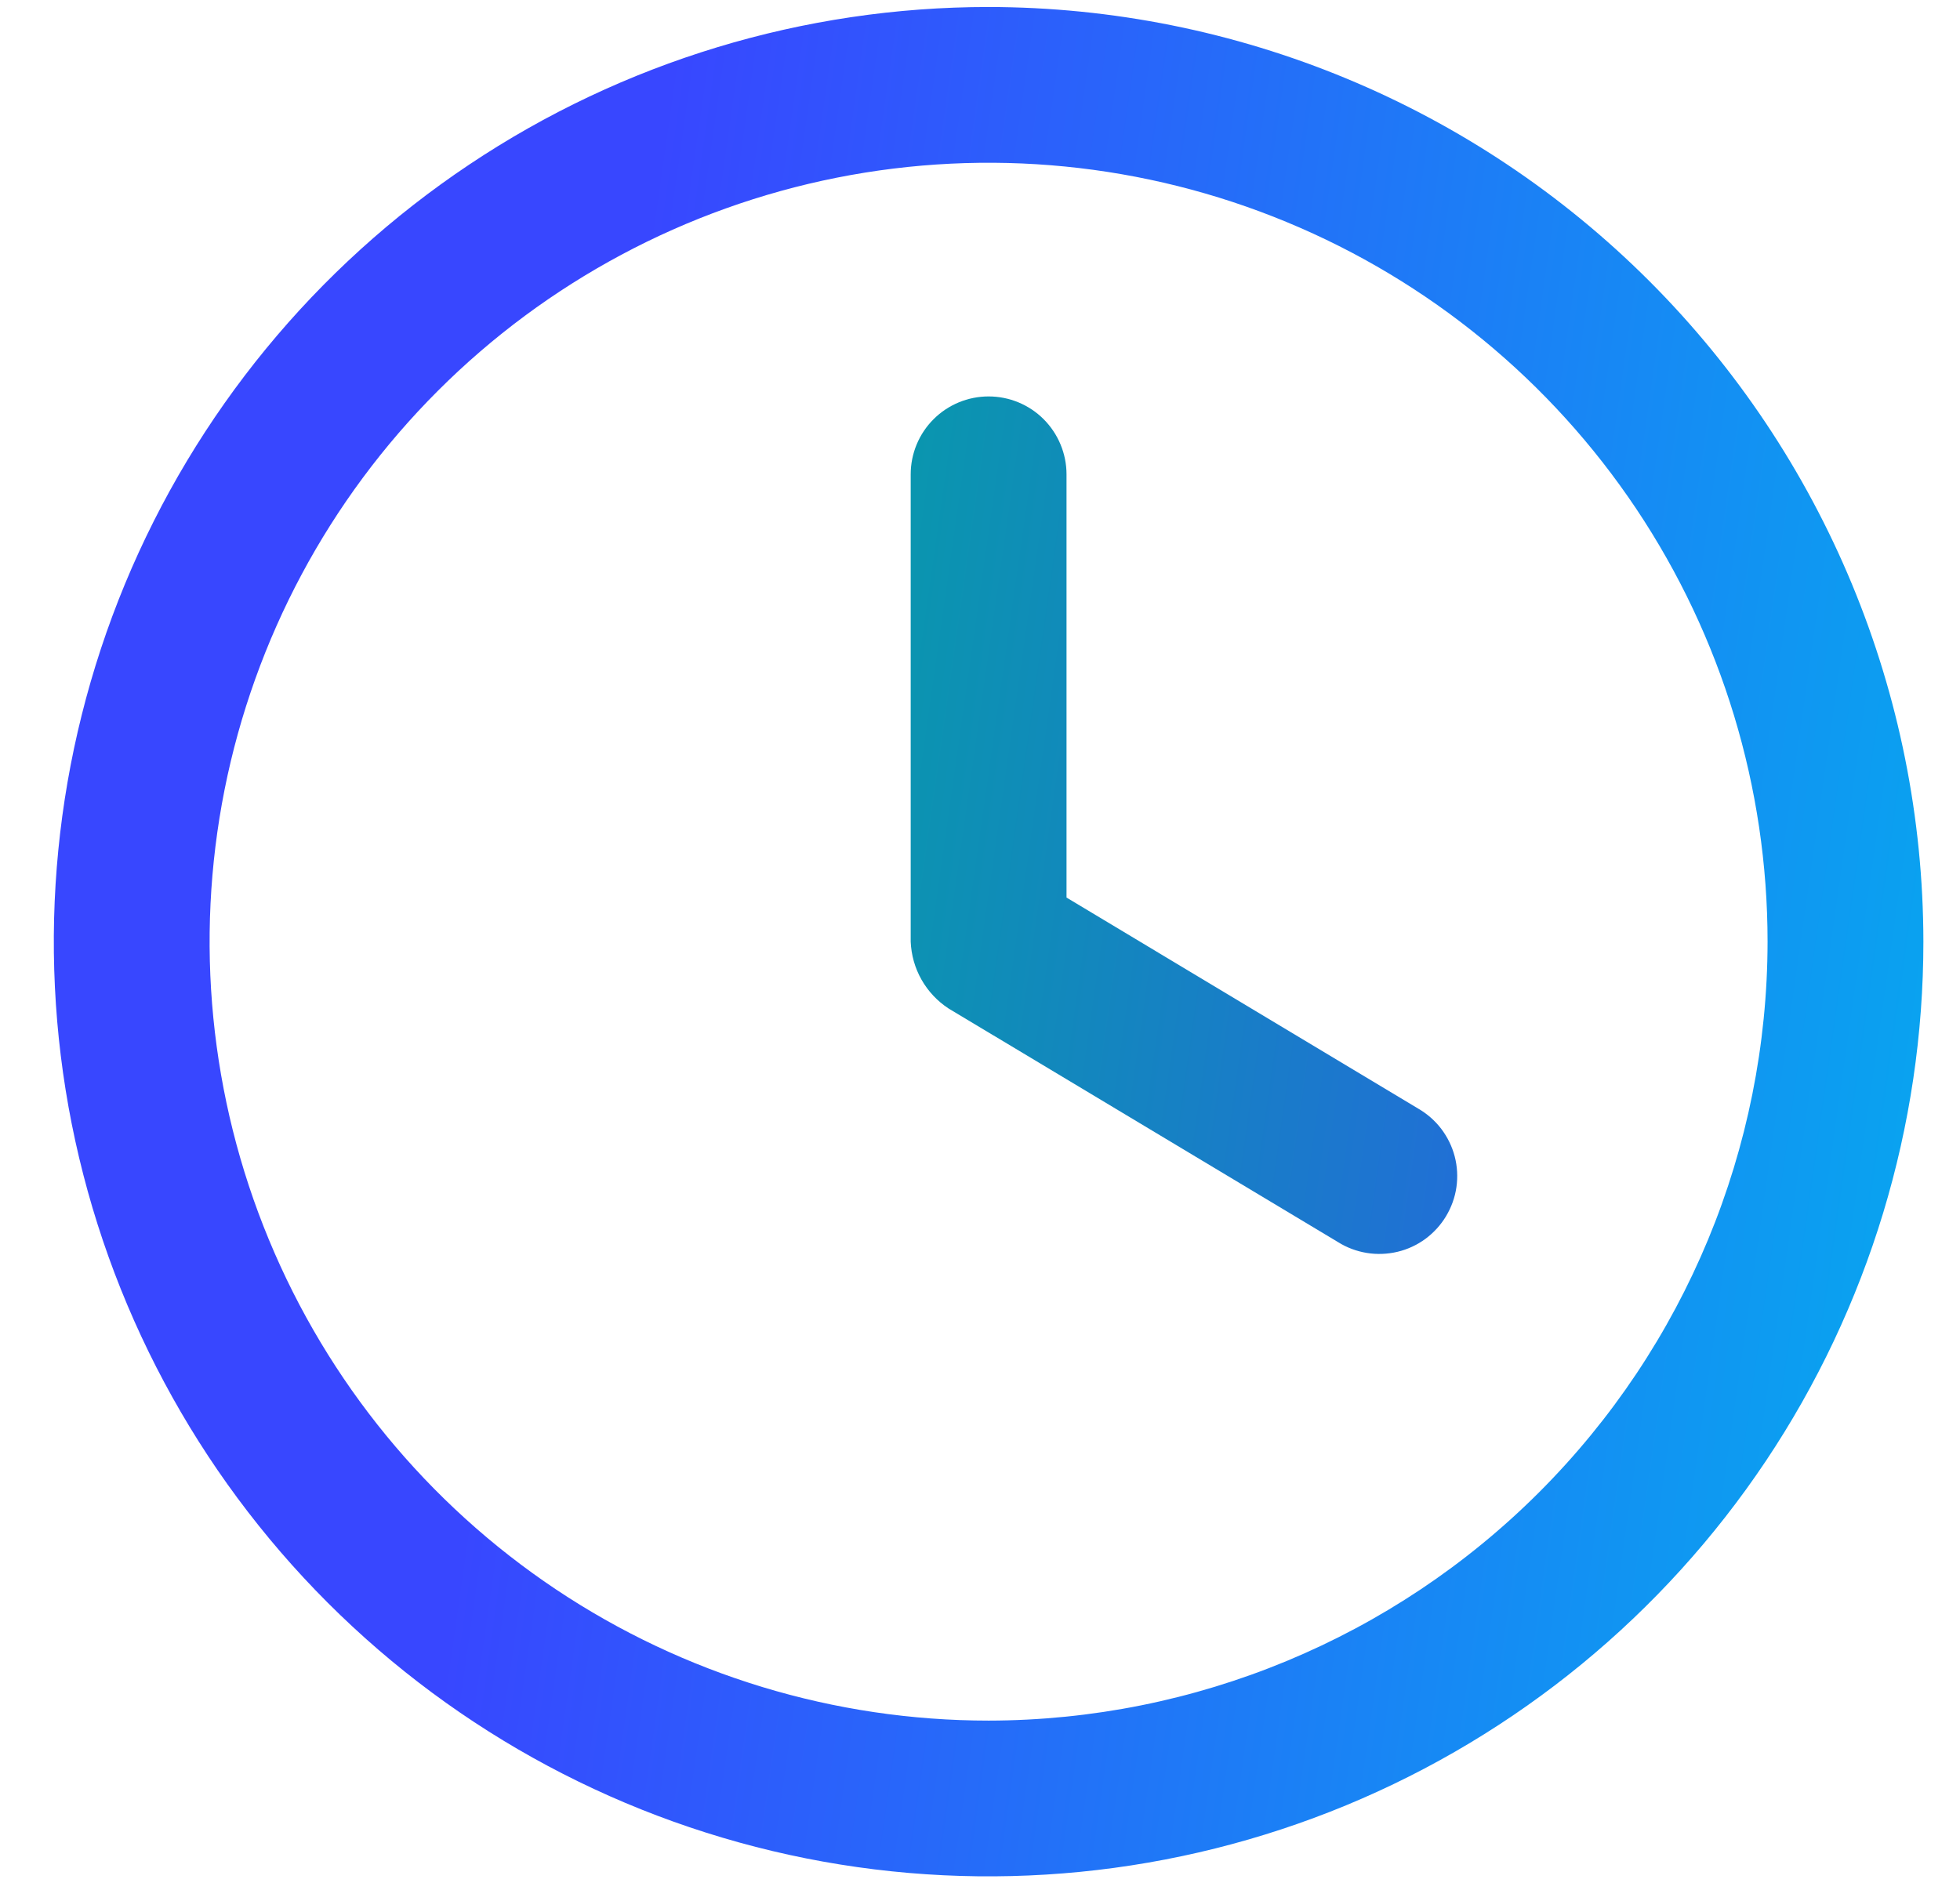 <svg width="28" height="27" viewBox="0 0 28 27" fill="none" xmlns="http://www.w3.org/2000/svg">
<g clip-path="url(#clip0_878_886)">
<path d="M14.123 0.1C11.482 0.1 8.9 0.883 6.704 2.351C4.508 3.818 2.796 5.904 1.785 8.344C0.775 10.784 0.51 13.469 1.025 16.059C1.541 18.65 2.813 21.029 4.68 22.897C6.548 24.765 8.927 26.036 11.518 26.552C14.108 27.067 16.793 26.802 19.233 25.792C21.674 24.781 23.759 23.069 25.227 20.873C26.694 18.677 27.477 16.095 27.477 13.454C27.473 9.914 26.065 6.519 23.562 4.016C21.058 1.512 17.663 0.104 14.123 0.1ZM14.123 24.583C11.922 24.583 9.77 23.93 7.94 22.707C6.11 21.484 4.684 19.746 3.842 17.713C2.999 15.679 2.779 13.442 3.208 11.283C3.638 9.124 4.698 7.141 6.254 5.585C7.81 4.029 9.793 2.969 11.952 2.539C14.111 2.11 16.348 2.33 18.382 3.173C20.415 4.015 22.153 5.441 23.376 7.271C24.599 9.102 25.251 11.253 25.251 13.454C25.248 16.405 24.075 19.233 21.988 21.32C19.902 23.406 17.073 24.579 14.123 24.583Z" fill="url(#paint0_linear_878_886)"/>
<path d="M20.26 15.839L15.236 12.824V6.777C15.236 6.482 15.118 6.199 14.91 5.99C14.701 5.781 14.418 5.664 14.123 5.664C13.828 5.664 13.545 5.781 13.336 5.99C13.127 6.199 13.01 6.482 13.01 6.777V13.454C13.018 13.645 13.07 13.83 13.164 13.996C13.258 14.162 13.39 14.303 13.55 14.408L19.114 17.746C19.239 17.825 19.379 17.877 19.525 17.901C19.671 17.925 19.82 17.919 19.964 17.885C20.108 17.851 20.243 17.788 20.362 17.701C20.481 17.613 20.582 17.503 20.658 17.376C20.734 17.249 20.785 17.109 20.806 16.962C20.827 16.816 20.819 16.667 20.782 16.524C20.745 16.381 20.679 16.247 20.59 16.129C20.5 16.011 20.388 15.913 20.26 15.839Z" fill="url(#paint1_linear_878_886)"/>
</g>
<defs>
<linearGradient id="paint0_linear_878_886" x1="7.914" y1="12.573" x2="30.929" y2="15.84" gradientUnits="userSpaceOnUse">
<stop stop-color="#3847FF"/>
<stop offset="1" stop-color="#01B3ED"/>
</linearGradient>
<linearGradient id="paint1_linear_878_886" x1="8.201" y1="10.548" x2="31.216" y2="13.817" gradientUnits="userSpaceOnUse">
<stop stop-color="#00A79D"/>
<stop offset="1" stop-color="#3847FF"/>
</linearGradient>
<clipPath id="clip0_878_886">
<rect width="26.708" height="26.708" fill="white" transform="translate(0.769 0.1)"/>
</clipPath>
</defs>
</svg>
